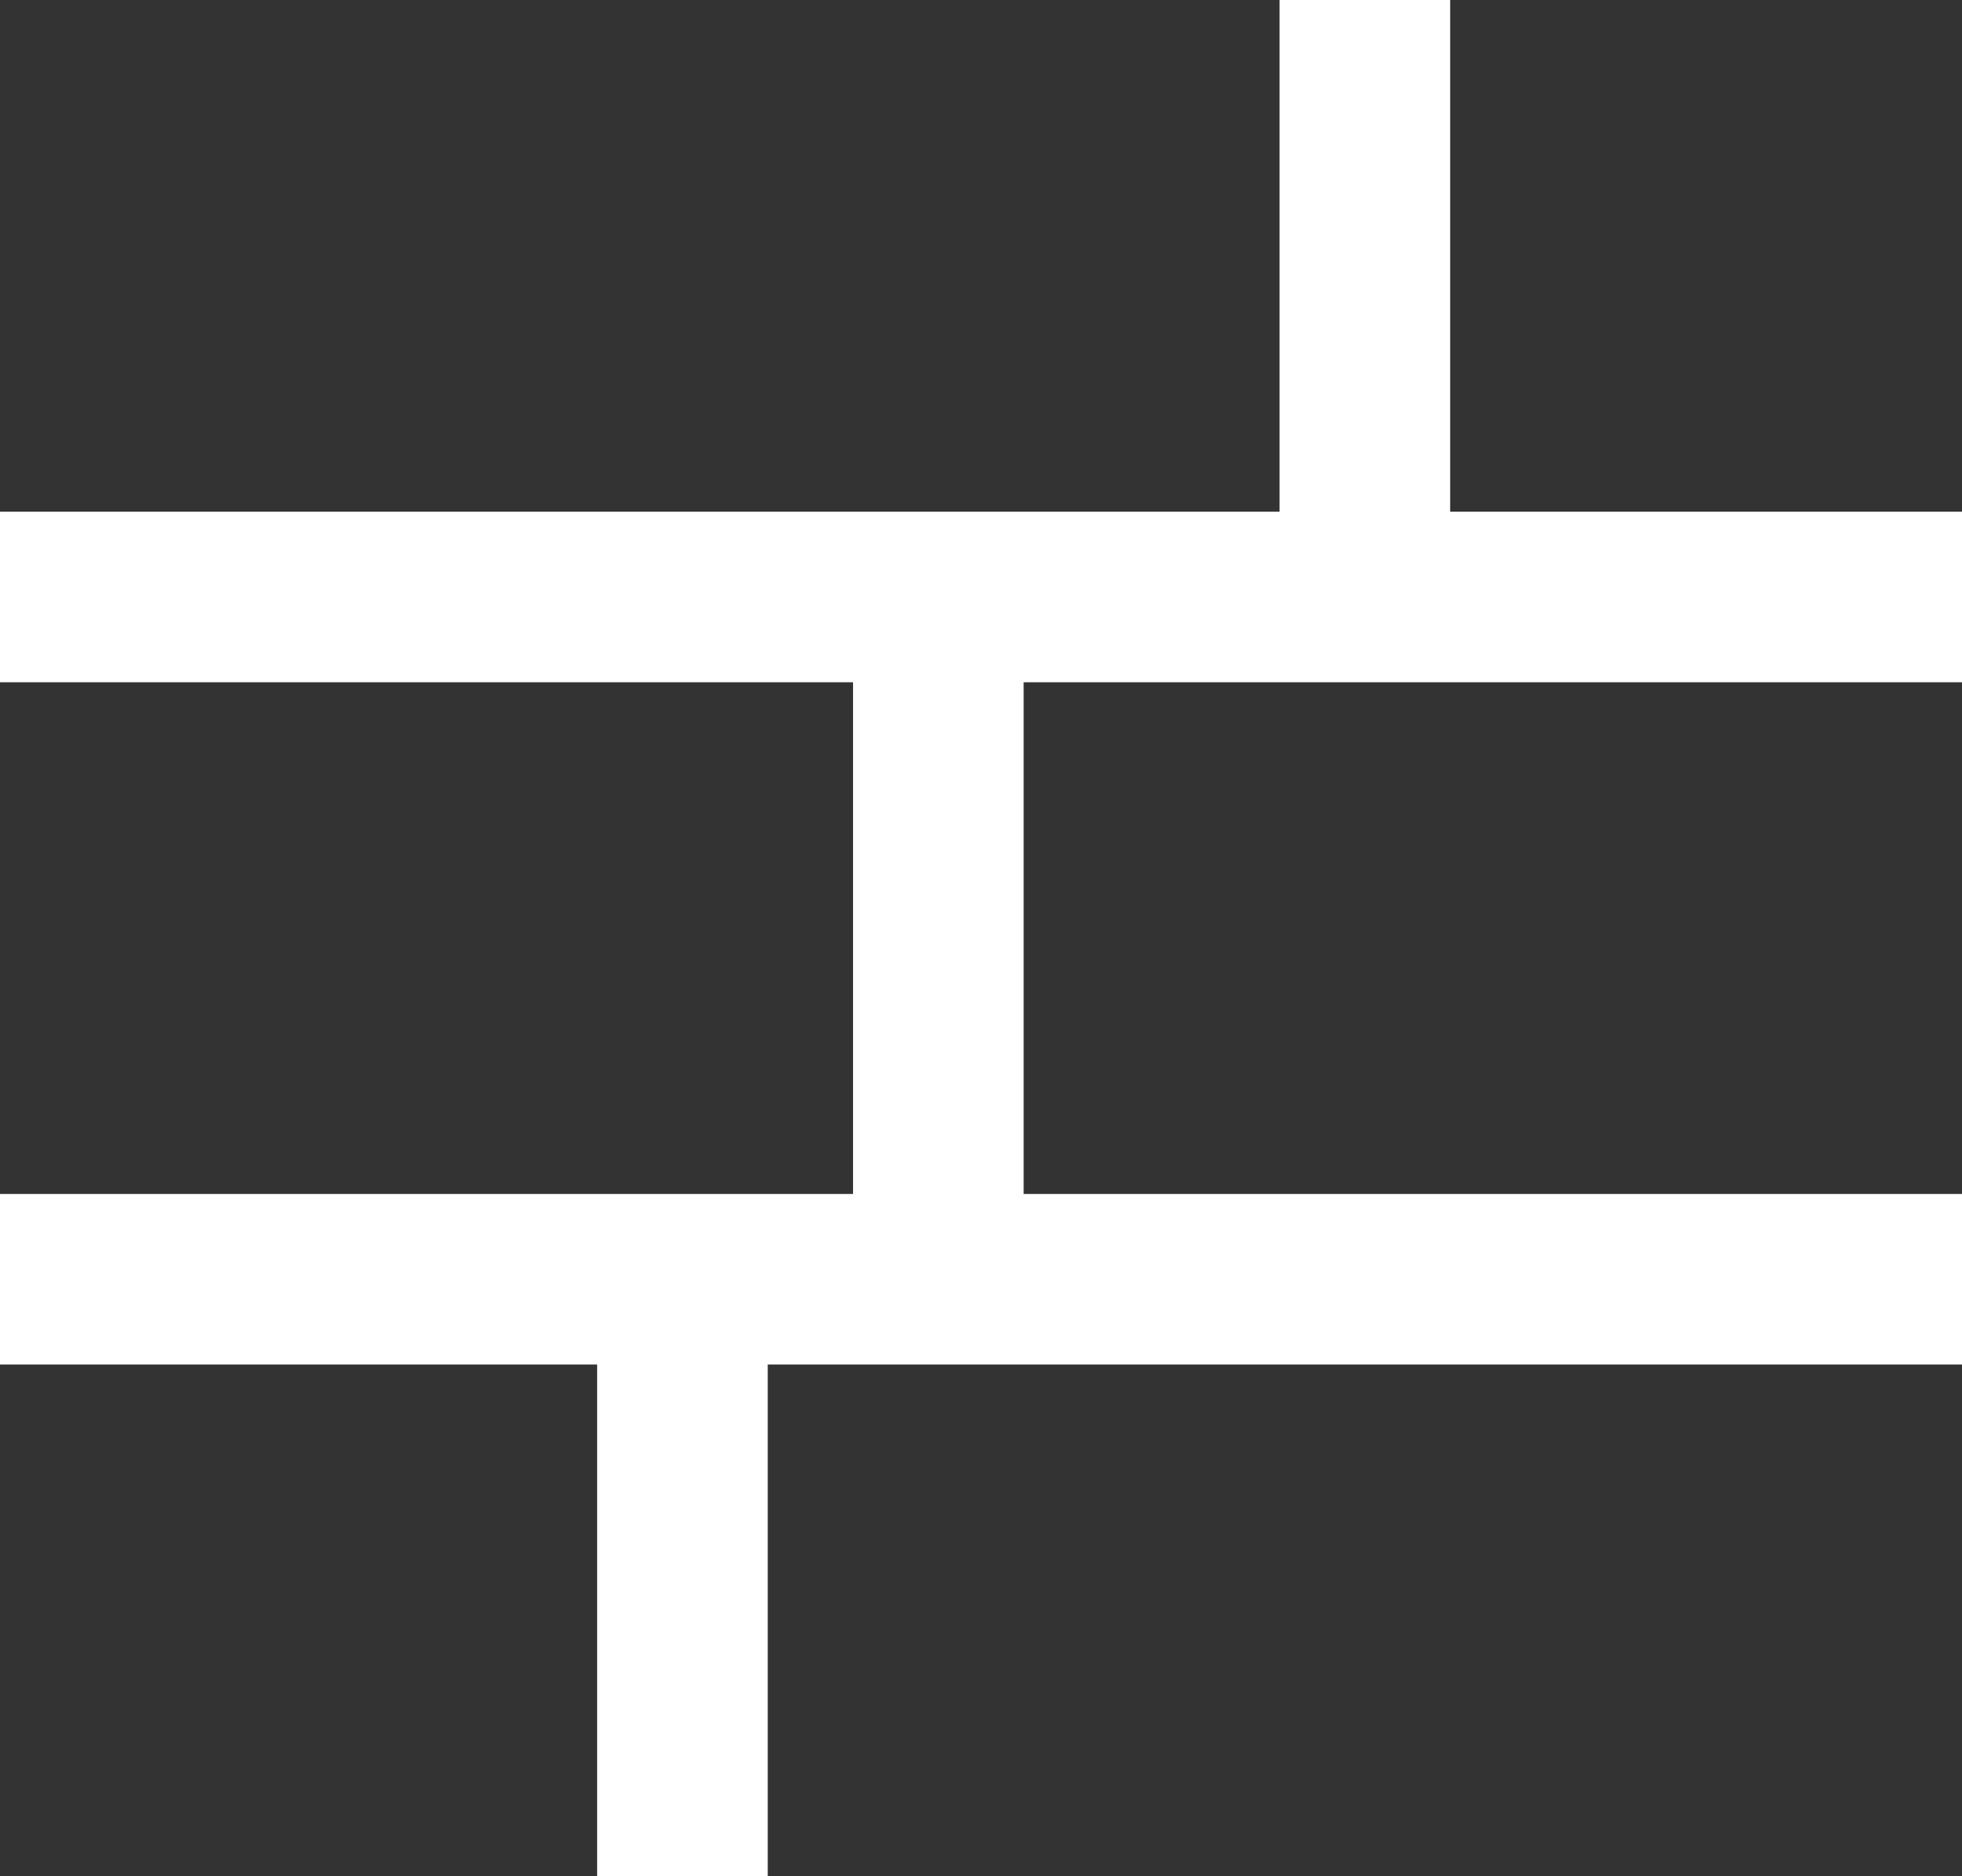 <svg width="23" height="22" viewBox="0 0 23 22" fill="none" xmlns="http://www.w3.org/2000/svg">
<rect width="15" height="6" fill="#333333"/>
<rect x="17" width="6" height="6" fill="#333333"/>
<rect y="16" width="7" height="6" fill="#333333"/>
<rect y="8" width="10" height="6" fill="#333333"/>
<rect x="9" y="16" width="14" height="6" fill="#333333"/>
<rect x="12" y="8" width="11" height="6" fill="#333333"/>
</svg>
